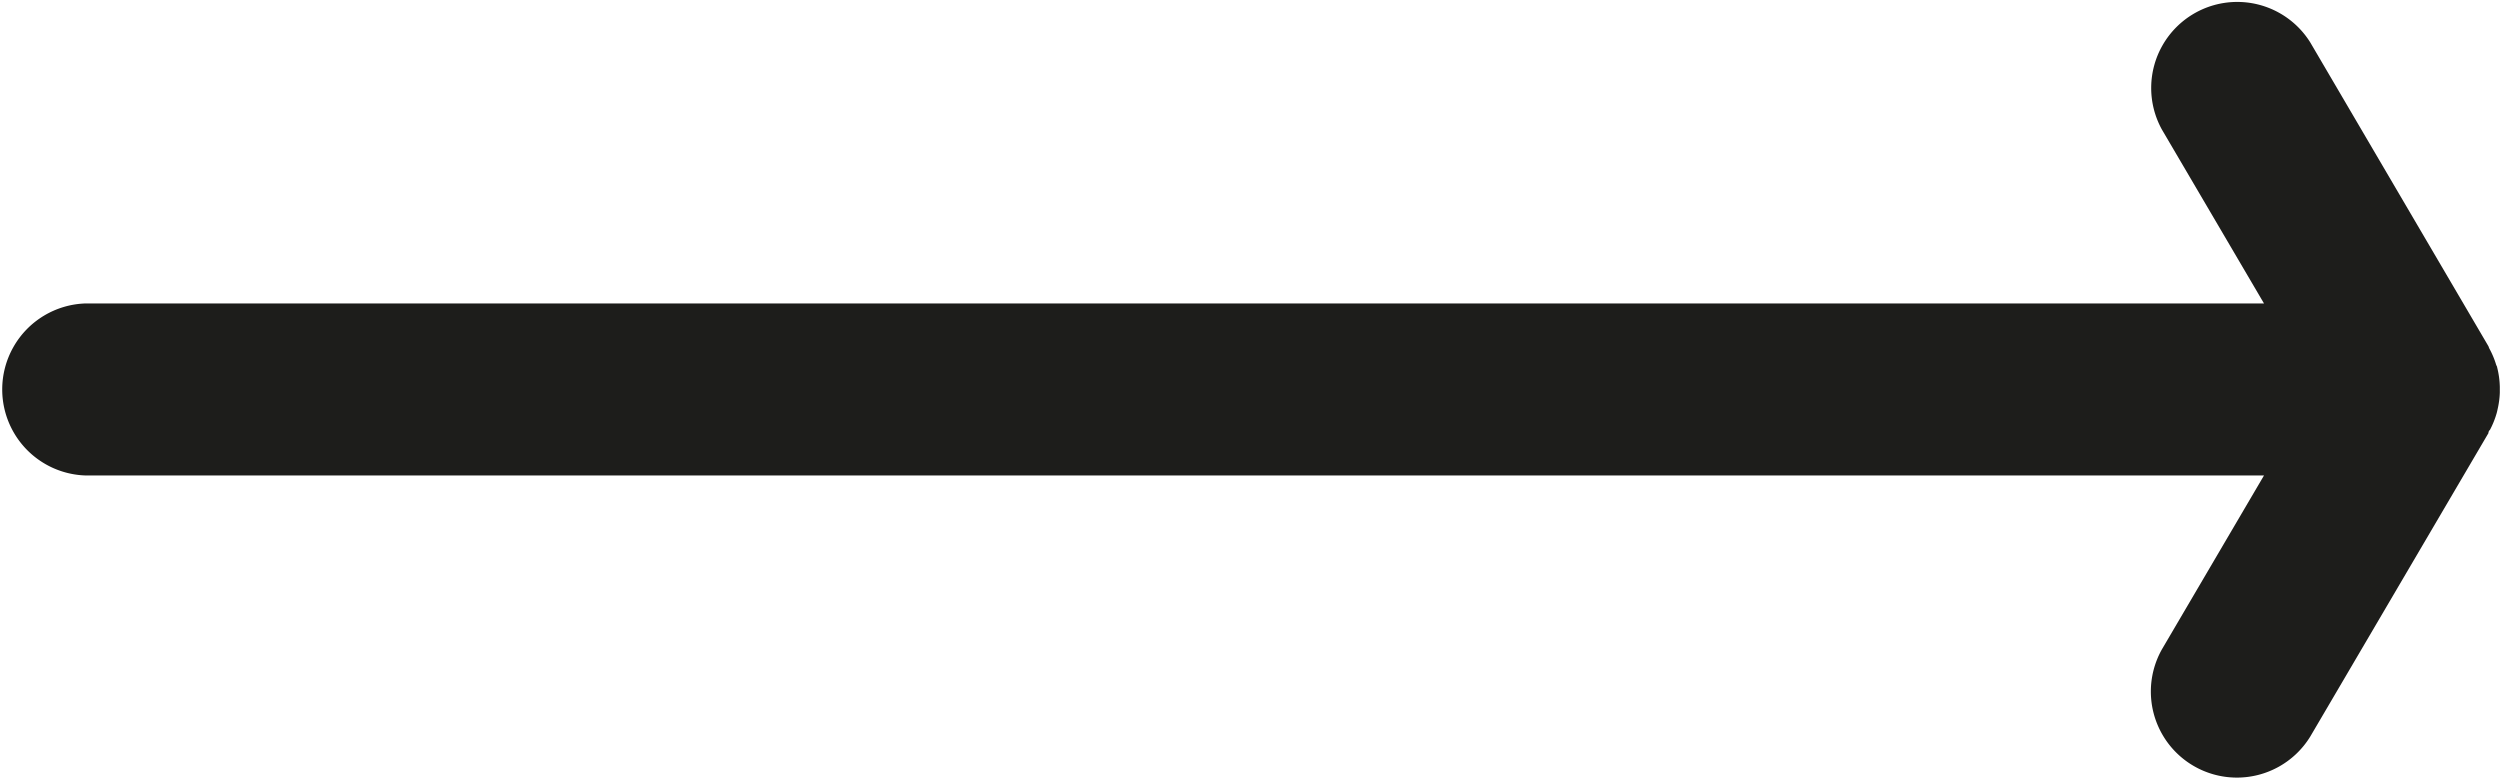 <svg xmlns="http://www.w3.org/2000/svg" xmlns:xlink="http://www.w3.org/1999/xlink" width="41.195" height="12.835" viewBox="0 0 41.195 12.835">
  <defs>
    <clipPath id="clip-path">
      <path id="Clip_2" data-name="Clip 2" d="M0,0H41.195V12.835H0Z" fill="none"/>
    </clipPath>
  </defs>
  <g id="Group_3" data-name="Group 3" clip-path="url(#clip-path)">
    <path id="Fill_1" data-name="Fill 1" d="M41.025,7.092a1.432,1.432,0,0,0,.114-.28c.009-.031.015-.062.022-.094a1.4,1.4,0,0,0,.031-.249c0-.03,0-.06,0-.09a1.421,1.421,0,0,0-.044-.325c0-.014-.011-.028-.016-.042a1.394,1.394,0,0,0-.112-.268c-.008-.014-.01-.03-.018-.043L38.069.7a1.418,1.418,0,0,0-2.445,1.435L37.306,5H1.417a1.418,1.418,0,0,0,0,2.835H37.306L35.624,10.7a1.418,1.418,0,0,0,2.445,1.436l2.936-5a.02.02,0,0,1,0-.008l0-.005c.005-.01.007-.021.012-.031" transform="translate(0 0)" fill="#1d1d1b"/>
  </g>
</svg>

